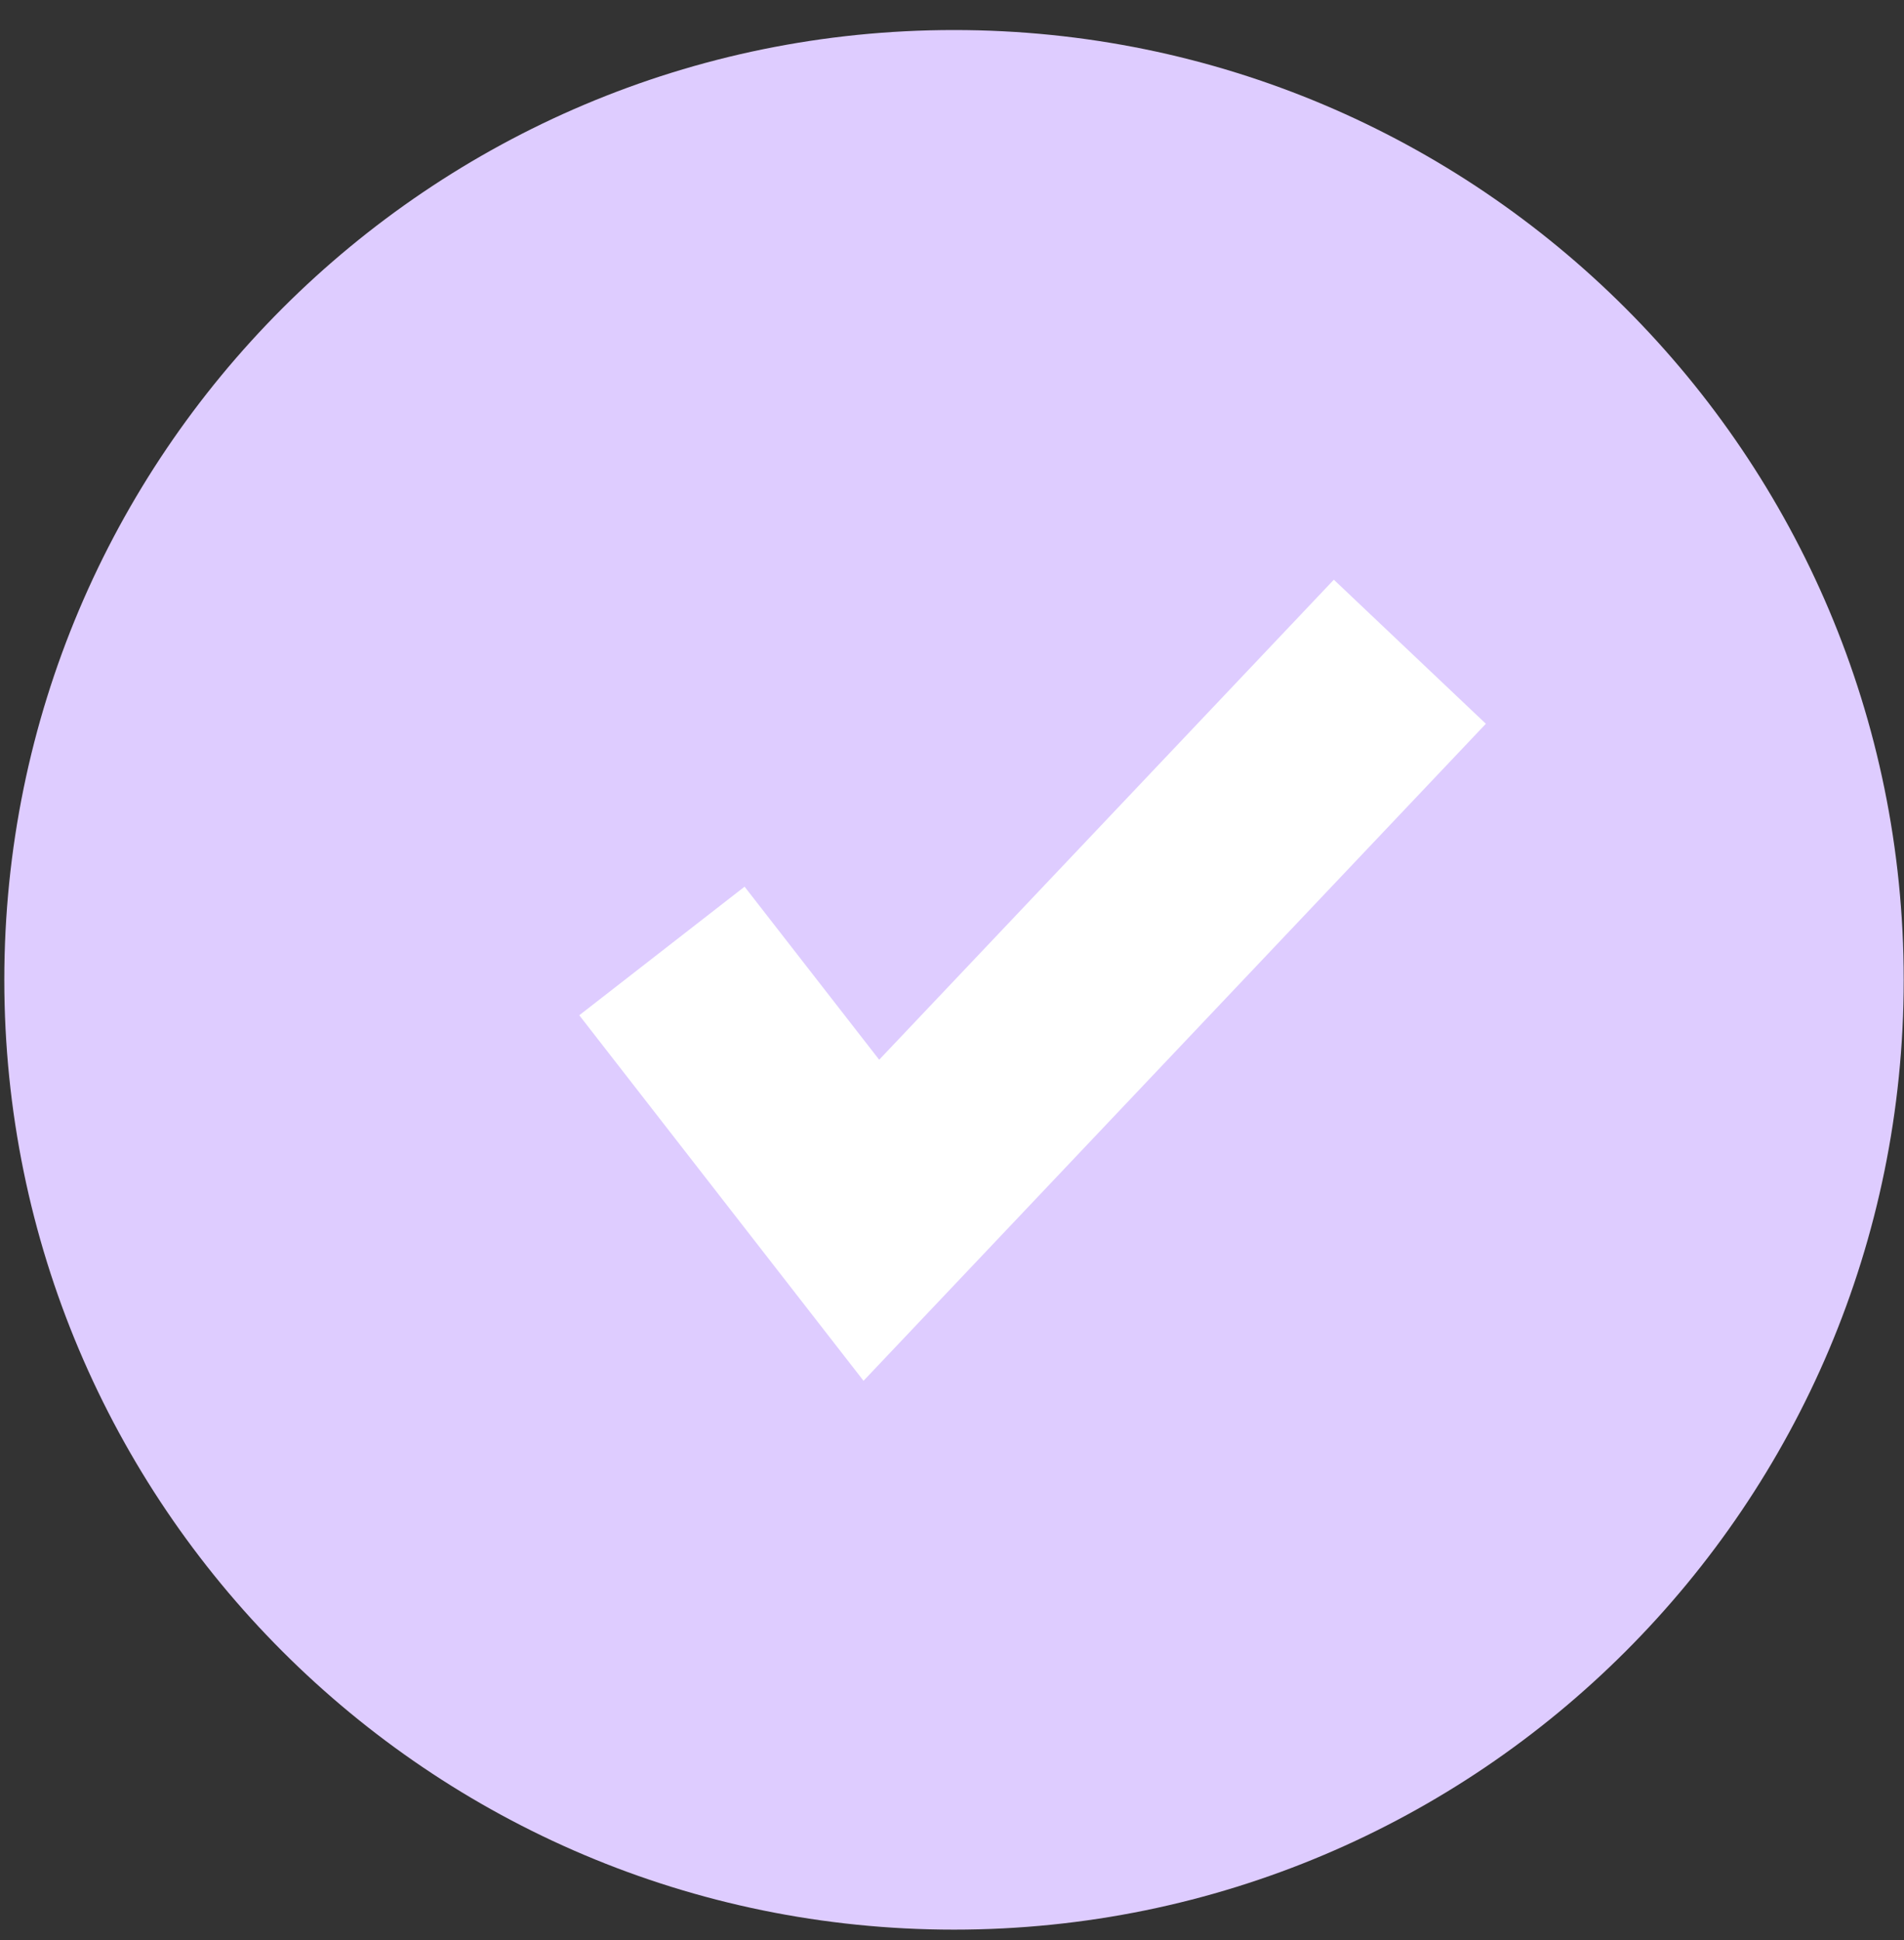 <?xml version="1.0" encoding="UTF-8"?> <svg xmlns="http://www.w3.org/2000/svg" width="53" height="54" viewBox="0 0 53 54" fill="none"><rect x="0" y="0" width="53" height="54" fill="#333333" stroke="none"/> <path d="M26.556 53.708C41.156 53.708 52.992 41.872 52.992 27.272C52.992 12.672 41.156 0.836 26.556 0.836C11.956 0.836 0.12 12.672 0.12 27.272C0.12 41.872 11.956 53.708 26.556 53.708Z" fill="#DECCFF"></path> <path d="M24.037 38.432L16.125 28.258L20.726 24.679L24.473 29.496L37.129 16.135L41.361 20.145L24.037 38.432Z" fill="white"></path> </svg> 